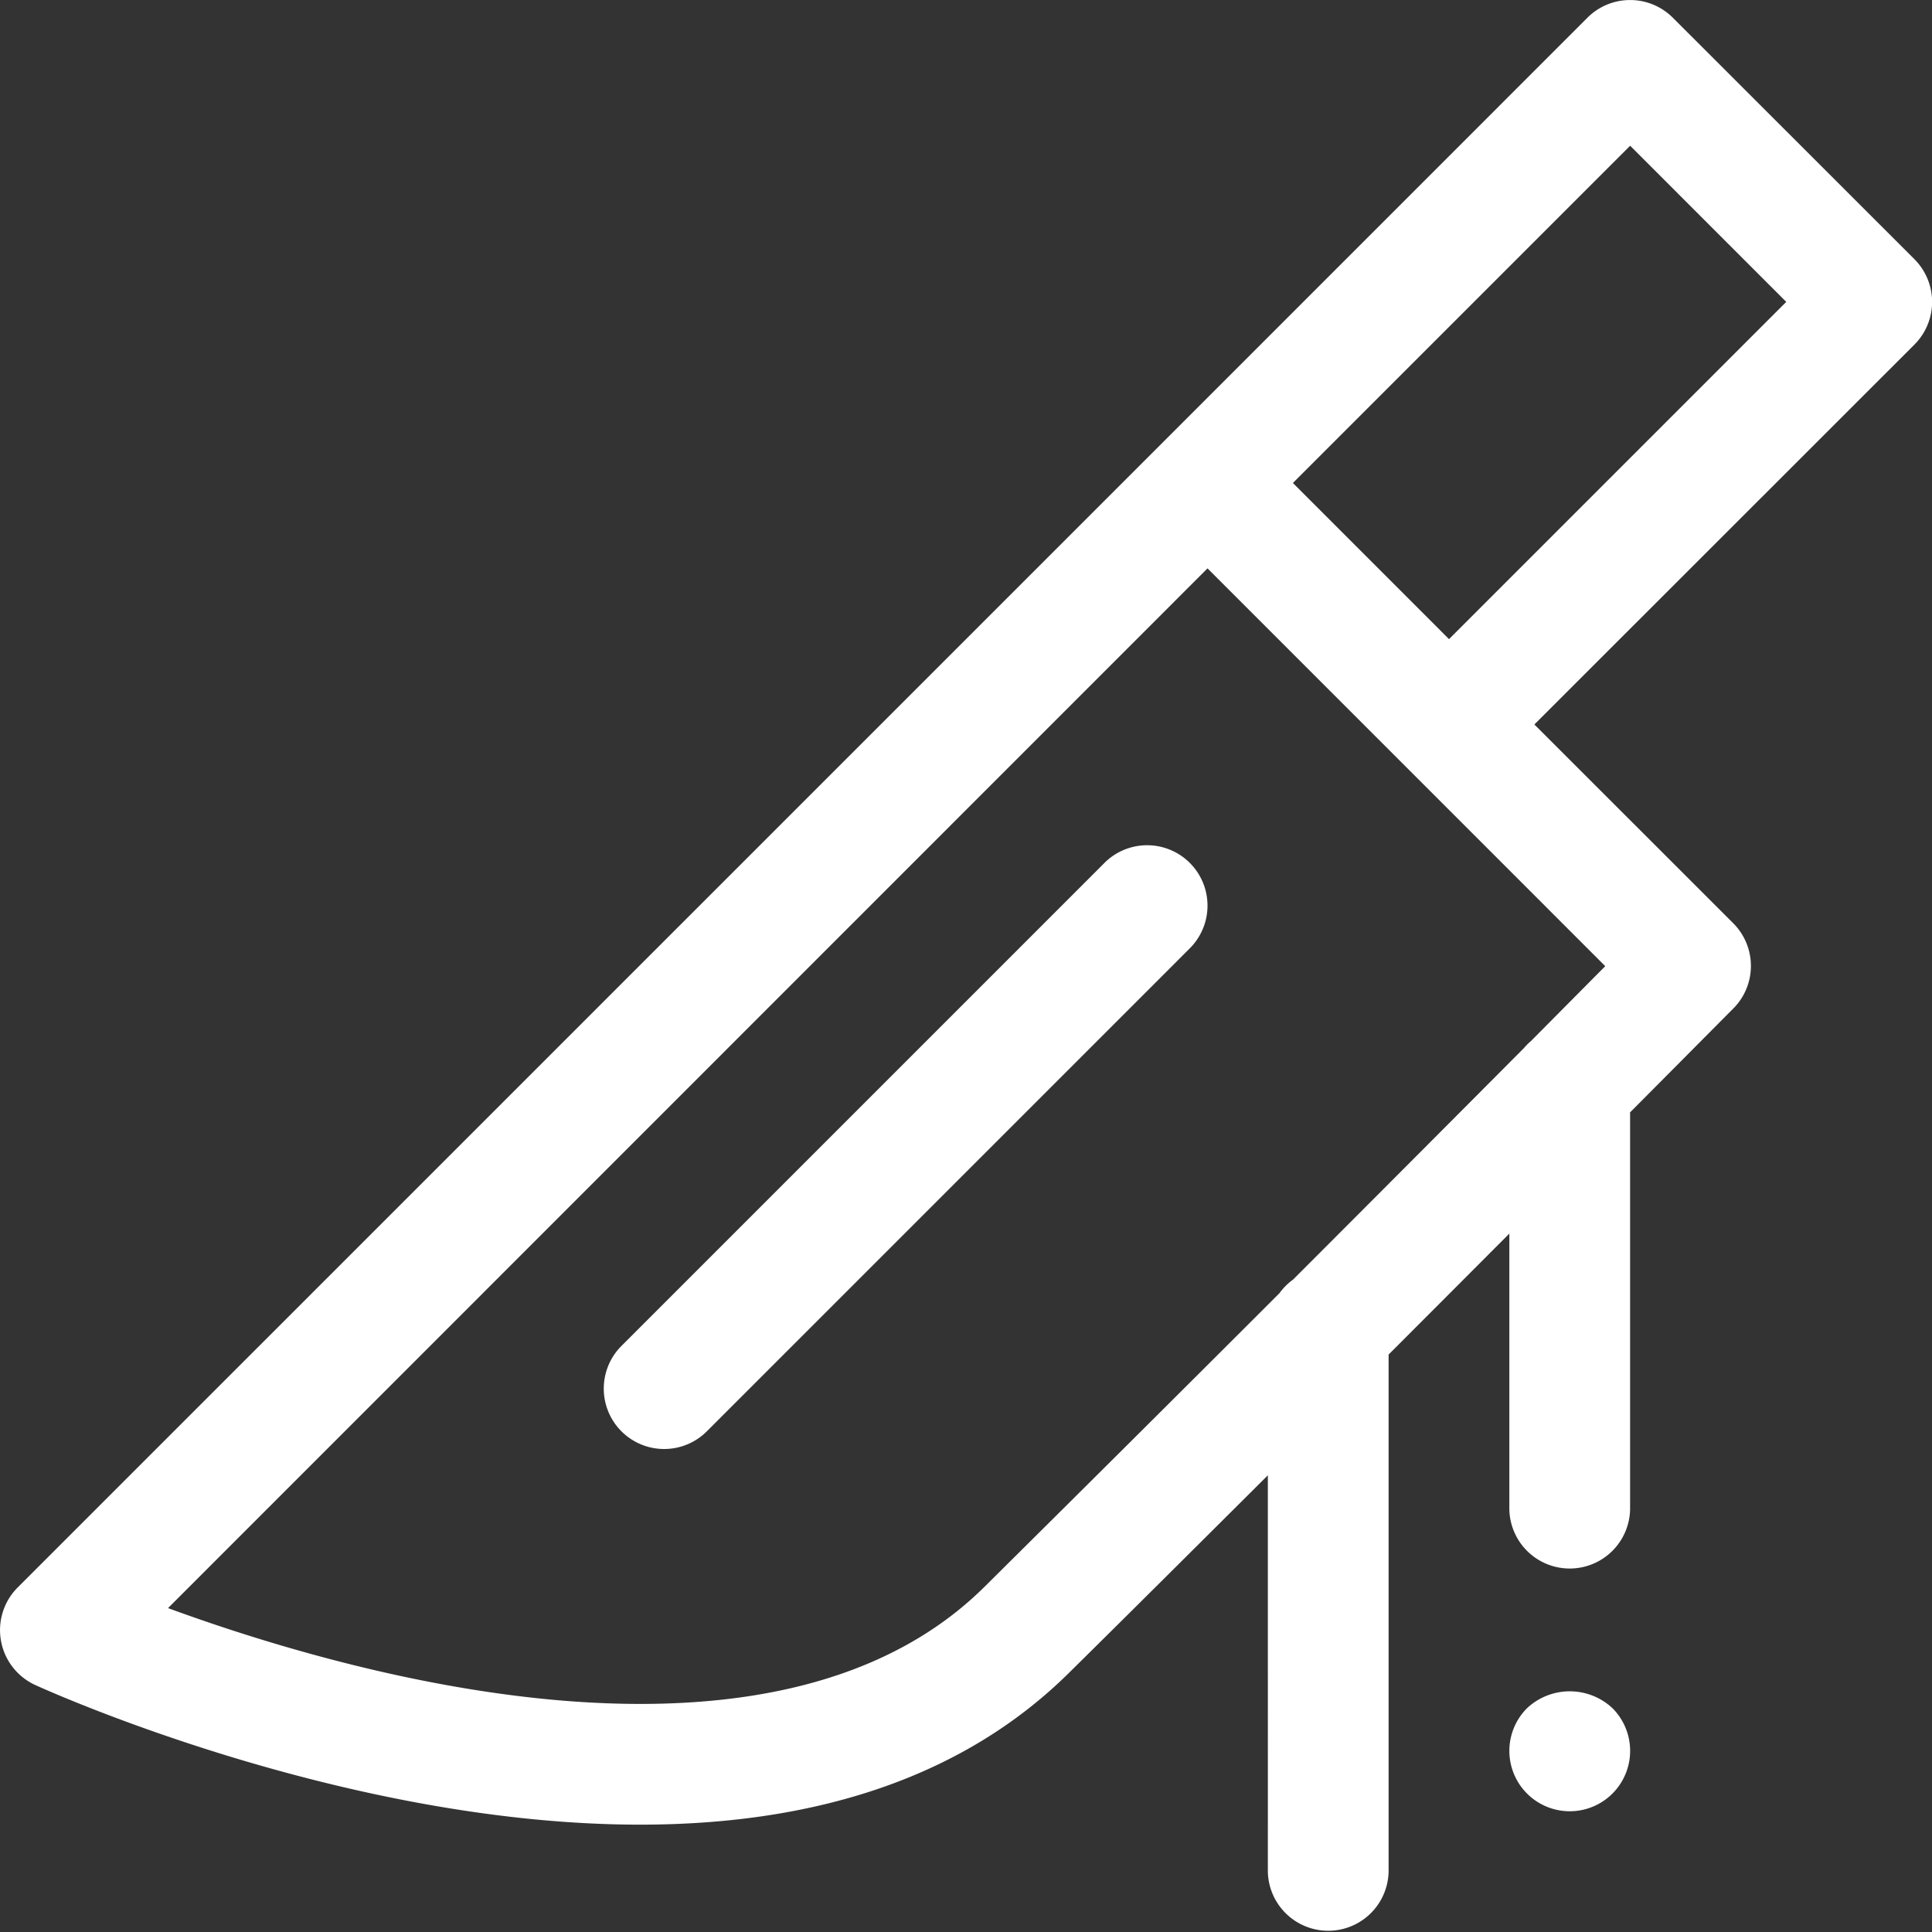 <svg xmlns="http://www.w3.org/2000/svg" width="73.266" height="73.266" viewBox="0 0 73.266 73.266">
  <rect x="0" y="0" width="73.266" height="73.266" fill="#333333" stroke="none"/>
  <g id="noun_Knife_2489268" transform="translate(0 0)">
    <g id="_21_Thriller" data-name="21 Thriller" transform="translate(0 0)">
      <path id="Tracciato_391" data-name="Tracciato 391" d="M72.6,9.829,63.437.671a2.29,2.29,0,0,0-3.237,0L44.173,16.7.671,60.2a2.29,2.29,0,0,0,.666,3.7c.473.216,11.713,5.295,22.937,5.295h0c6.924,0,12.394-1.934,16.256-5.748,2.222-2.193,4.847-4.808,7.55-7.5V70.977a2.29,2.29,0,0,0,4.579,0V51.368c1.587-1.588,3.134-3.138,4.579-4.588v10.46a2.29,2.29,0,0,0,4.579,0V42.183c2.343-2.355,3.866-3.892,3.914-3.937a2.29,2.29,0,0,0,0-3.232l-7.544-7.54L72.6,13.067a2.29,2.29,0,0,0,0-3.237ZM58.057,39.479a2.338,2.338,0,0,0-.266.267c-2.41,2.421-5.514,5.537-8.751,8.775a2.318,2.318,0,0,0-.521.521C44.6,52.96,40.526,57.011,37.32,60.19c-2.976,2.939-7.361,4.427-13.038,4.427h0c-6.869,0-13.966-2.188-17.91-3.634l39.42-39.429L60.875,36.639ZM54.95,24.237l-5.92-5.921L61.819,5.527l5.92,5.921Z" transform="translate(0 0)" fill="#fff"/>
      <path id="Tracciato_392" data-name="Tracciato 392" d="M38.987,28.671,20.671,46.987a2.289,2.289,0,1,0,3.238,3.238L42.225,31.908a2.289,2.289,0,1,0-3.238-3.238Z" transform="translate(2.896 4.054)" fill="#fff"/>
      <path id="Tracciato_393" data-name="Tracciato 393" d="M50.664,56.672a2.29,2.29,0,1,0,3.24-.011A2.371,2.371,0,0,0,50.664,56.672Z" transform="translate(7.239 8.112)" fill="#fff"/>
    </g>
  </g>
</svg>
